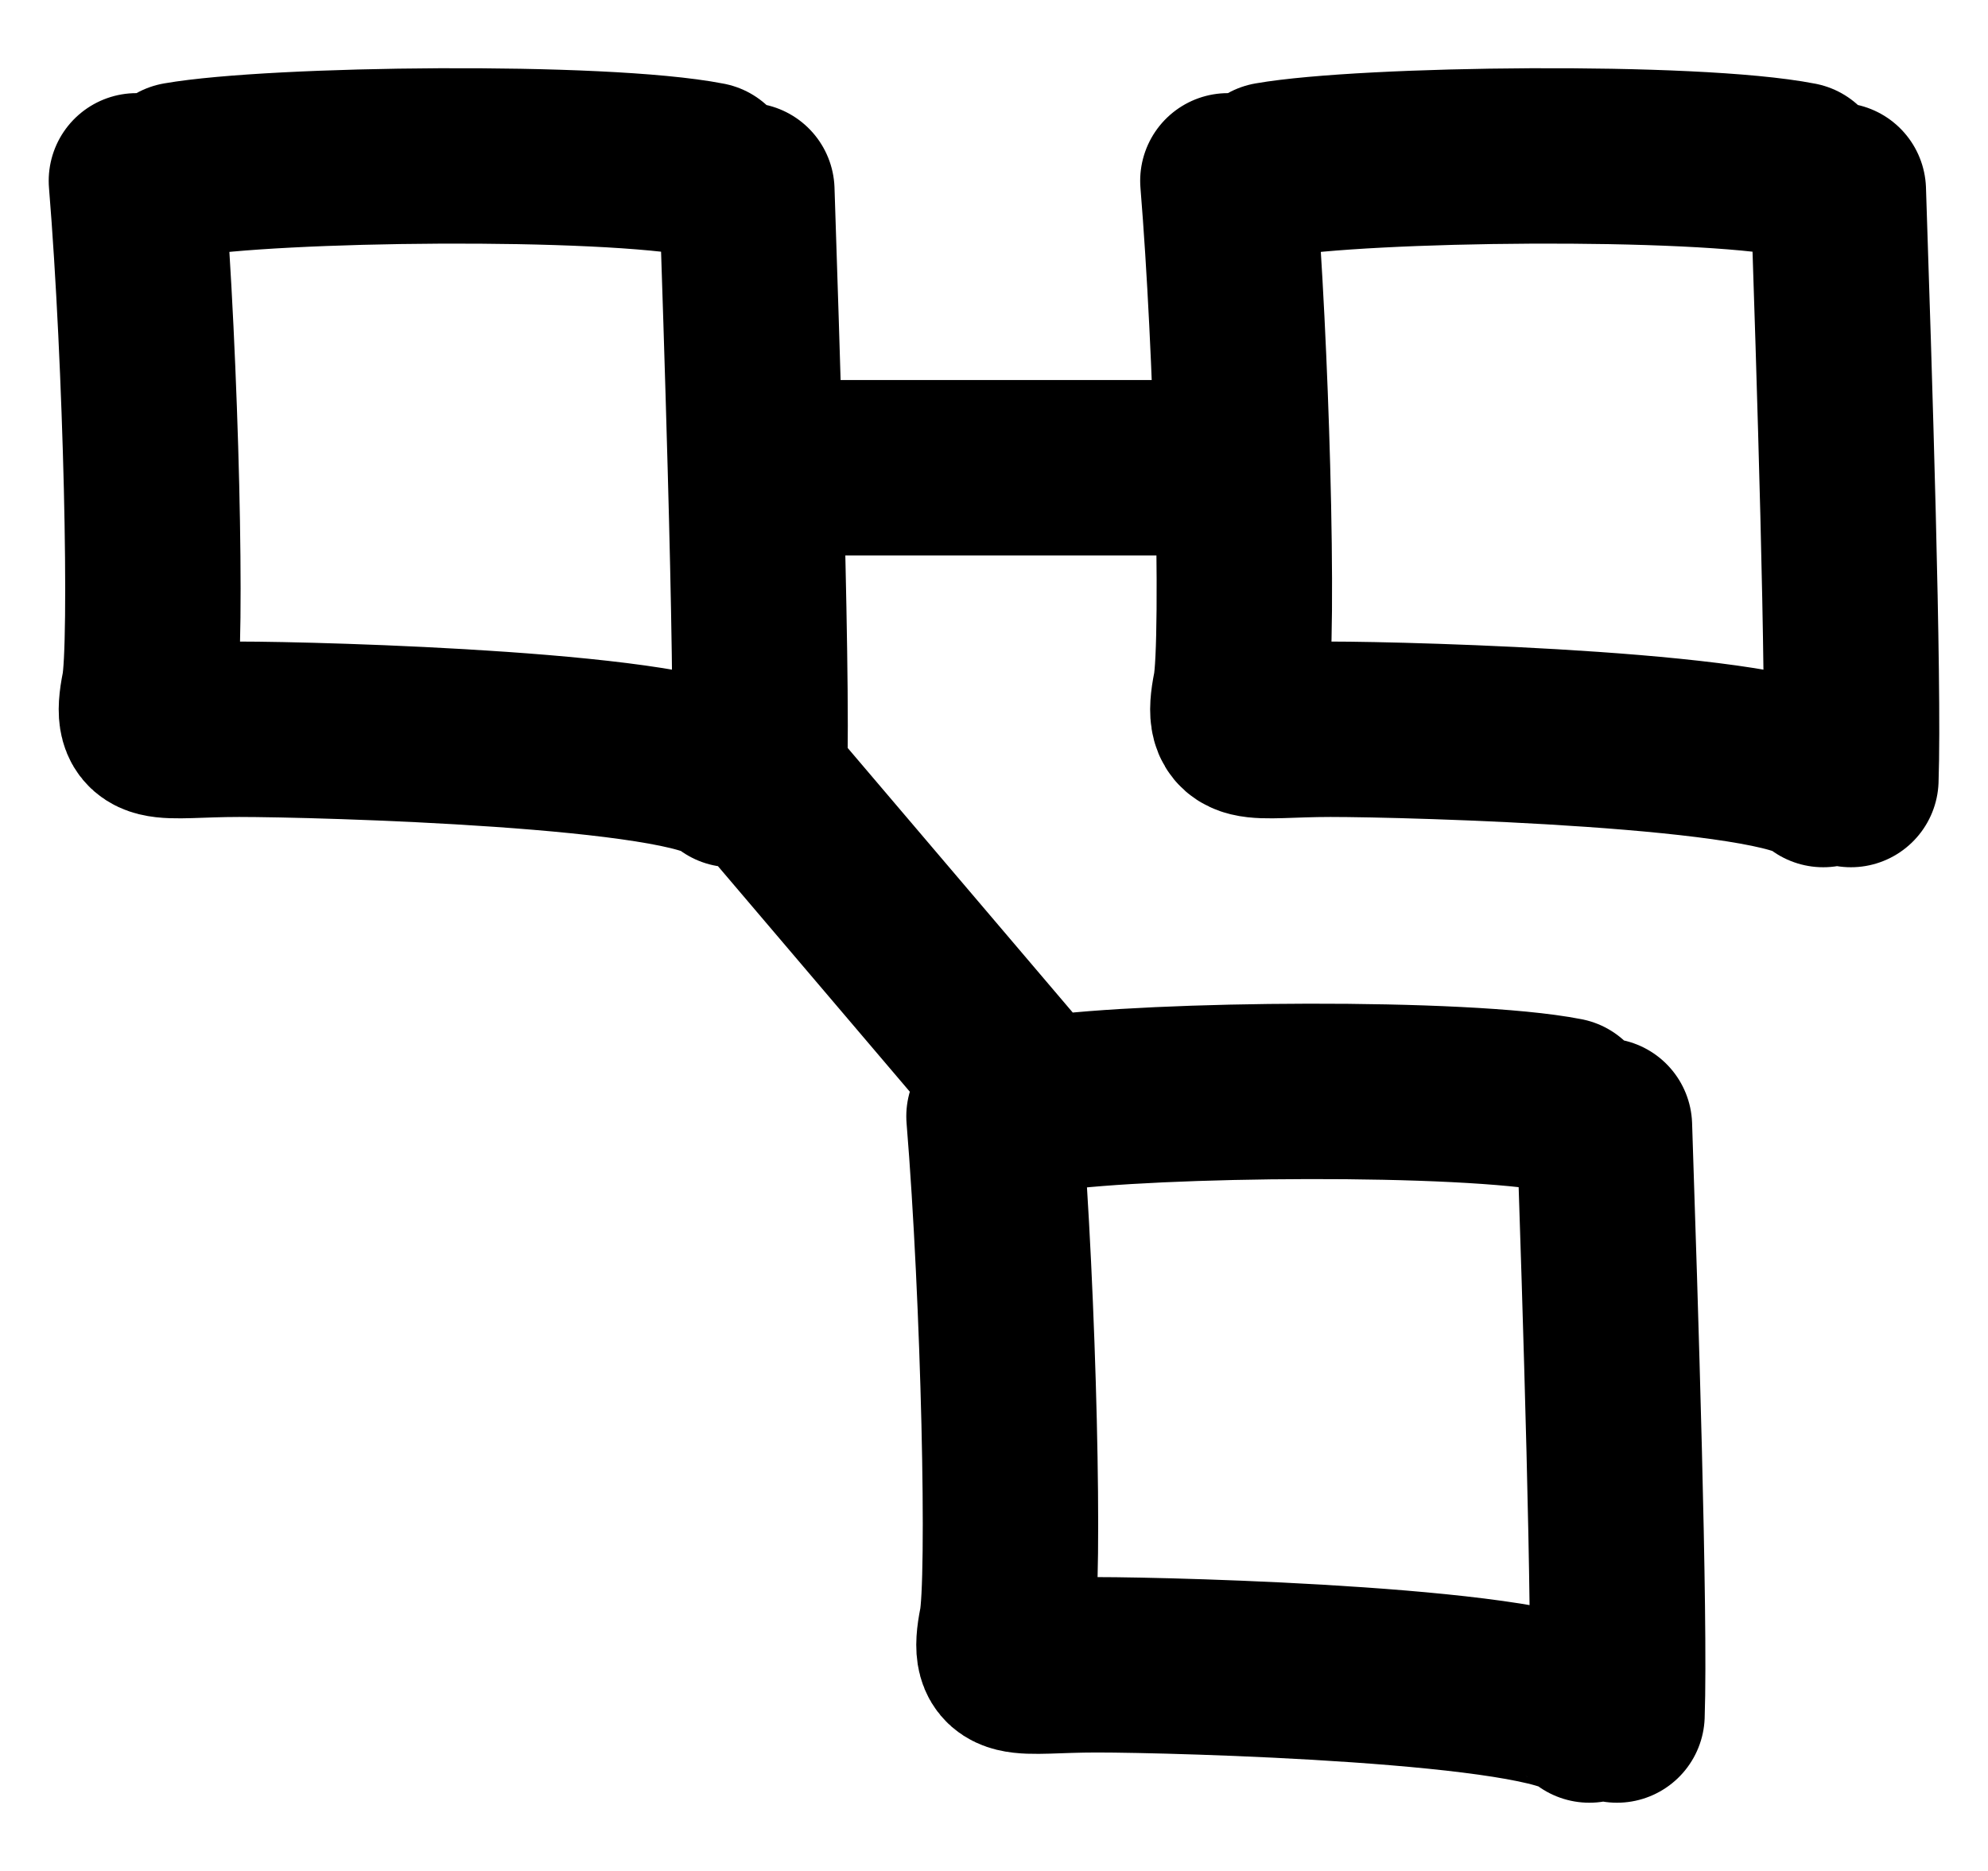 <svg width="34" height="32" viewBox="0 0 34 32" fill="none" xmlns="http://www.w3.org/2000/svg">
<path d="M12.099 2.905C10.3 2.553 4.68 2.623 3.061 2.905M12.773 3.258C12.816 4.561 12.873 6.305 12.919 8M12.919 8C12.98 10.232 13.021 12.381 12.988 13.333L17.604 18.76C17.68 18.85 17.797 18.893 17.914 18.876C19.74 18.619 25.03 18.565 26.765 18.905M12.919 8H21.25M12.515 13.333C11.83 12.646 5.458 12.473 4.089 12.473C2.719 12.473 2.367 12.694 2.548 11.786C2.696 11.04 2.588 6.197 2.333 3.093M27.44 19.258C27.54 22.278 27.713 27.658 27.655 29.333M27.182 29.333C26.497 28.645 20.125 28.474 18.755 28.474C17.386 28.474 17.034 28.694 17.214 27.786C17.363 27.04 17.255 22.197 17 19.093M21.25 8C21.206 6.383 21.119 4.547 21 3.093M21.25 8C21.3 9.835 21.293 11.389 21.214 11.786C21.034 12.694 21.386 12.473 22.755 12.473C24.125 12.473 30.497 12.646 31.182 13.333M30.765 2.905C28.966 2.553 23.346 2.623 21.727 2.905M31.44 3.258C31.54 6.278 31.713 11.658 31.655 13.333" stroke="black" stroke-width="3" stroke-linecap="round"/>
</svg>
